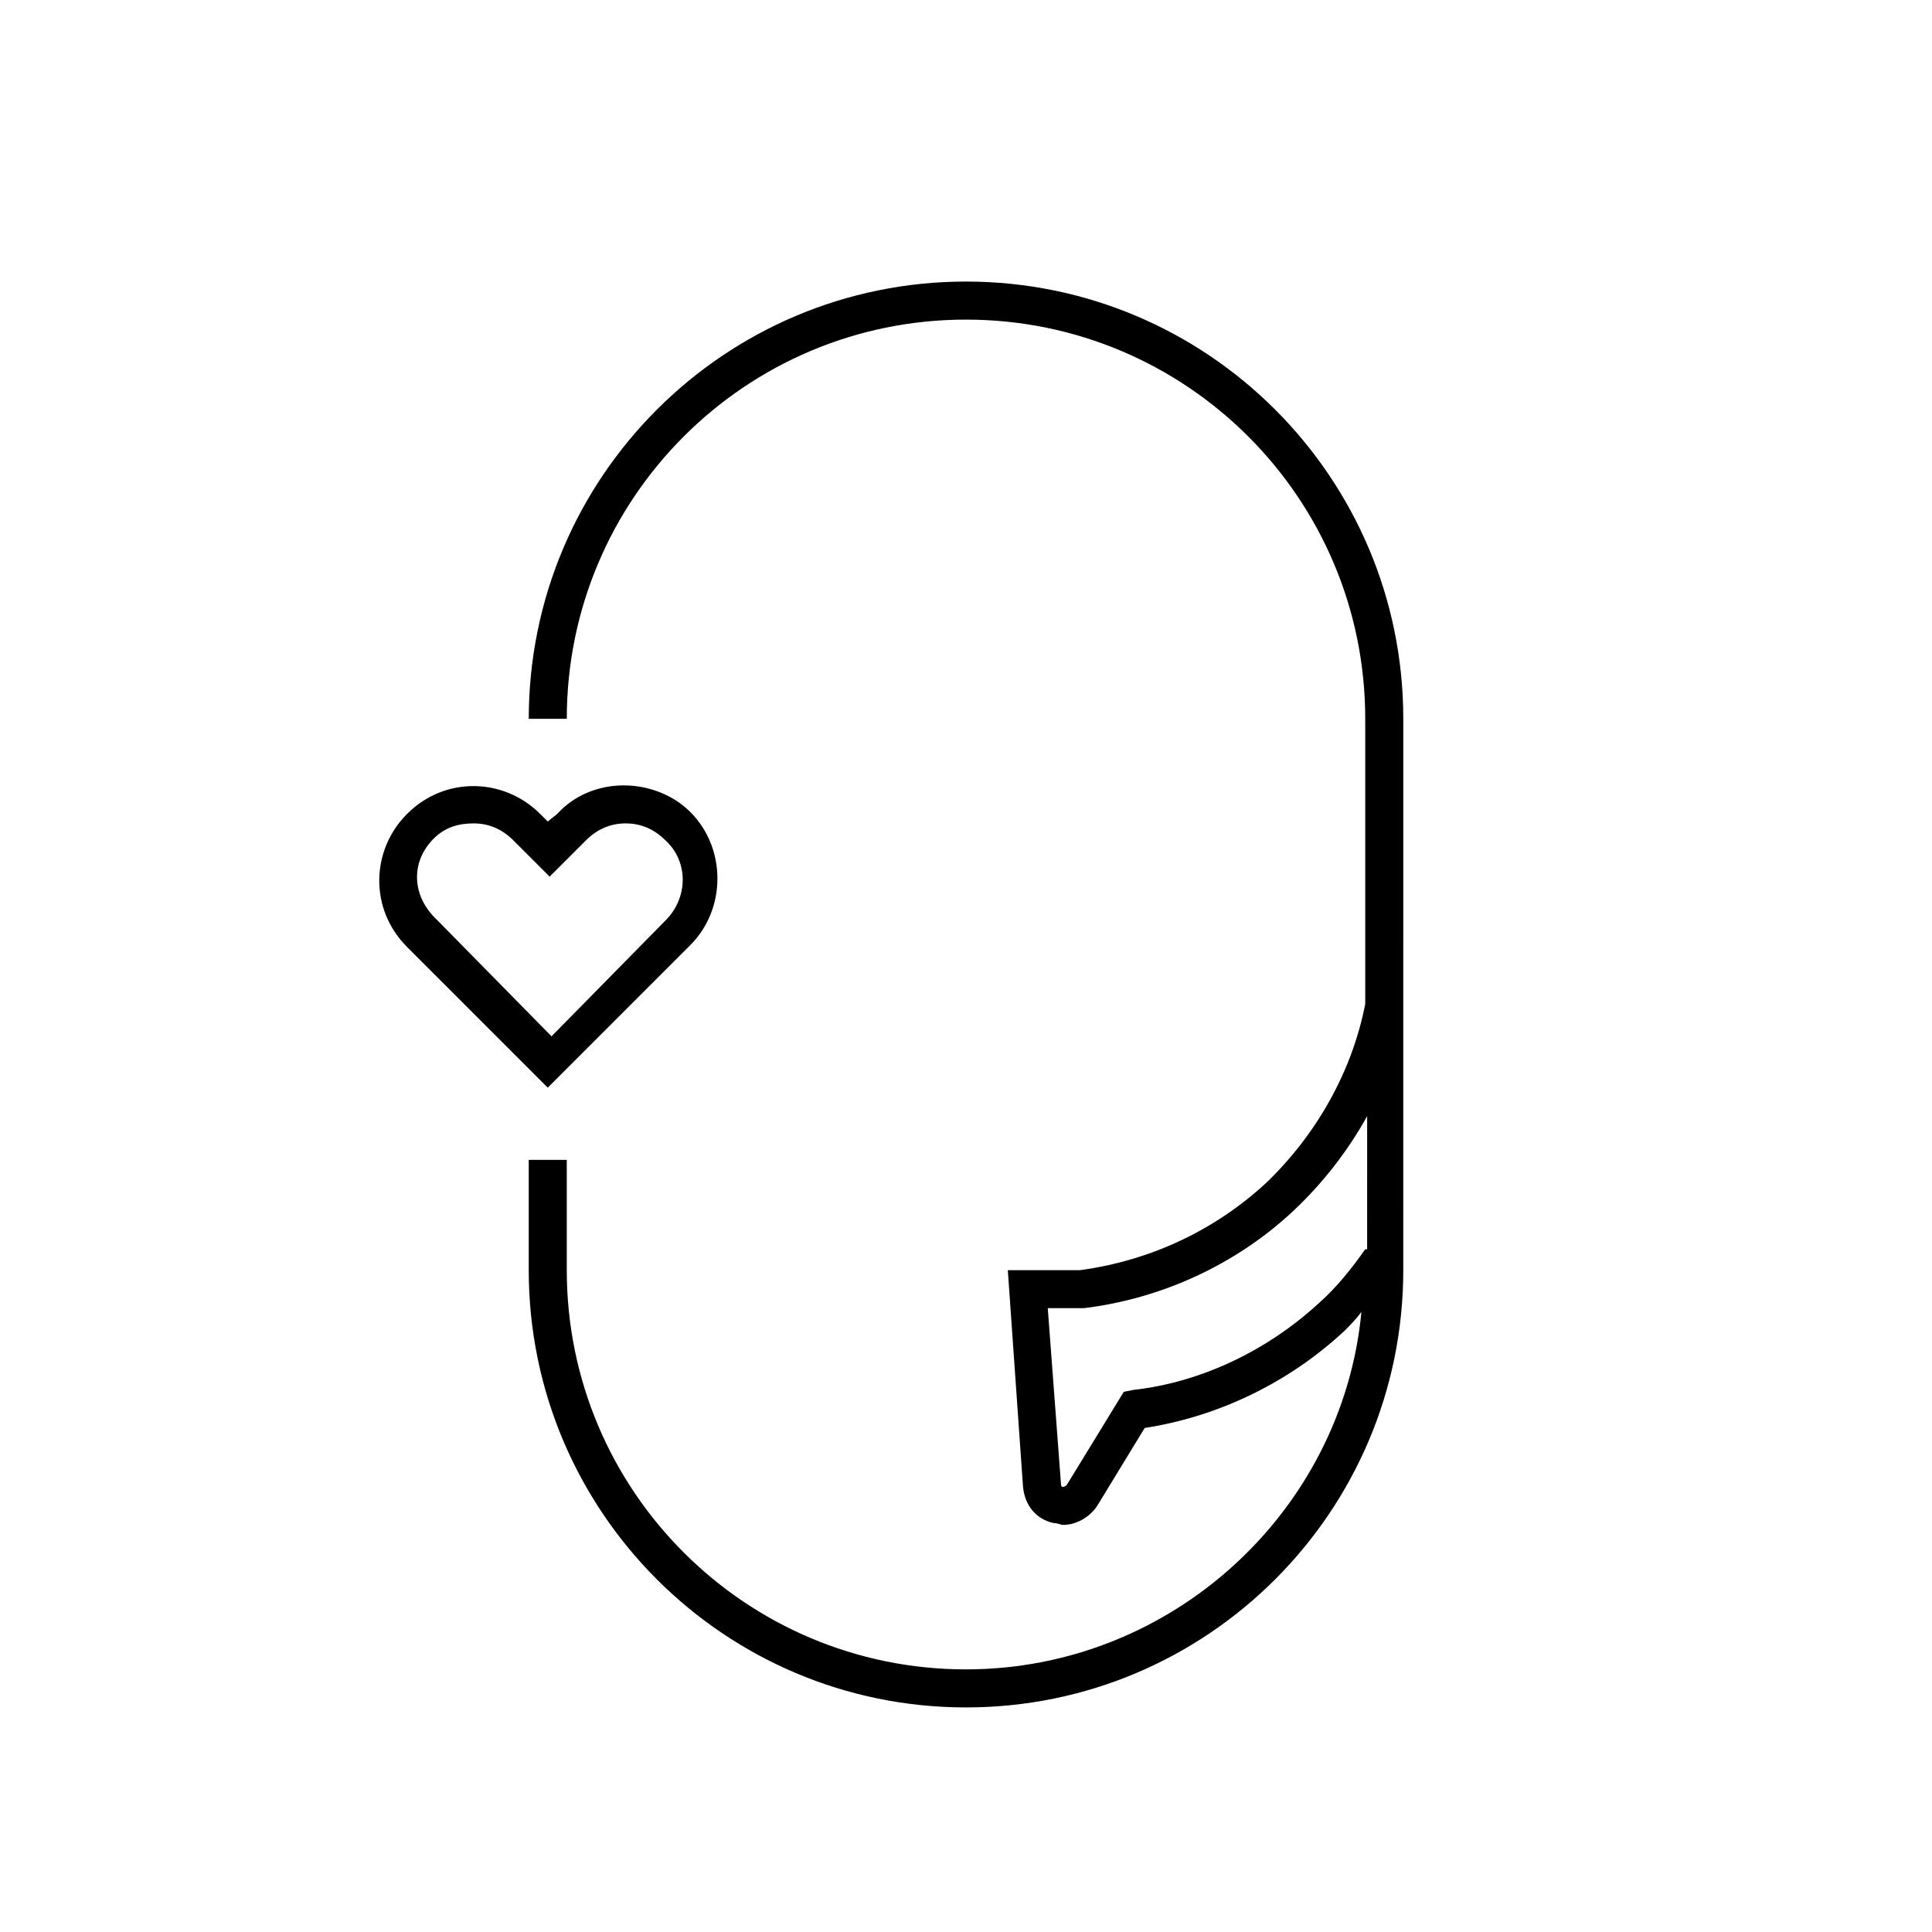 <?xml version="1.0" encoding="UTF-8"?>
<!-- Uploaded to: ICON Repo, www.iconrepo.com, Generator: ICON Repo Mixer Tools -->
<svg fill="#000000" width="800px" height="800px" version="1.1" viewBox="144 144 512 512" xmlns="http://www.w3.org/2000/svg">
 <g>
  <path d="m400 228.7c58.441 0 105.8 47.359 105.8 105.8v75.57c-3.527 18.137-13.098 34.762-26.199 47.359-13.602 12.594-30.73 20.656-49.375 23.176h-19.145l4.031 57.434c0.504 5.039 3.527 8.566 8.062 9.574 1.008 0 2.016 0.504 2.519 0.504 3.527 0 7.055-2.016 9.07-5.039l12.594-20.656c19.648-3.023 38.289-12.09 52.898-25.695 1.512-1.512 3.023-3.023 4.535-5.039-5.039 52.902-50.383 94.715-104.79 94.715-58.441 0-105.8-47.359-105.8-105.8v-29.223h-10.078v29.227c0 63.984 51.891 115.88 115.88 115.88s115.88-51.891 115.88-115.88l0.004-146.11c0-63.984-51.891-115.88-115.88-115.88s-115.88 51.891-115.88 115.88h10.078c0-58.441 47.355-105.8 105.8-105.8zm105.8 246.36c-3.527 5.039-7.559 10.078-12.09 14.105-13.602 12.594-31.234 21.16-49.375 23.176l-2.519 0.504-15.113 24.688s-0.504 0.504-1.008 0.504-0.504-0.504-0.504-0.504l-3.523-46.855h9.574c20.656-2.519 40.305-11.586 55.418-25.695 8.062-7.559 14.609-16.121 19.648-25.191l-0.004 35.27z"/>
  <path d="m289.16 432.24 37.785-37.785c9.574-9.574 9.574-25.695 0-35.266-4.535-4.535-11.082-7.055-17.633-7.055s-13.098 2.519-17.633 7.559l-2.519 2.016-2.016-2.016c-9.574-9.574-25.191-10.078-35.266 0-9.574 9.574-10.078 25.191 0 35.266zm-30.227-66c3.023-3.023 6.551-4.031 10.578-4.031 4.031 0 7.559 1.512 10.578 4.535l9.574 9.574 9.574-9.574c3.023-3.023 6.551-4.535 10.578-4.535 4.031 0 7.559 1.512 10.578 4.535 6.047 5.543 6.047 15.113 0 21.16l-30.23 30.73-30.23-30.73c-7.047-6.547-7.047-15.617-1-21.664z"/>
 </g>
</svg>